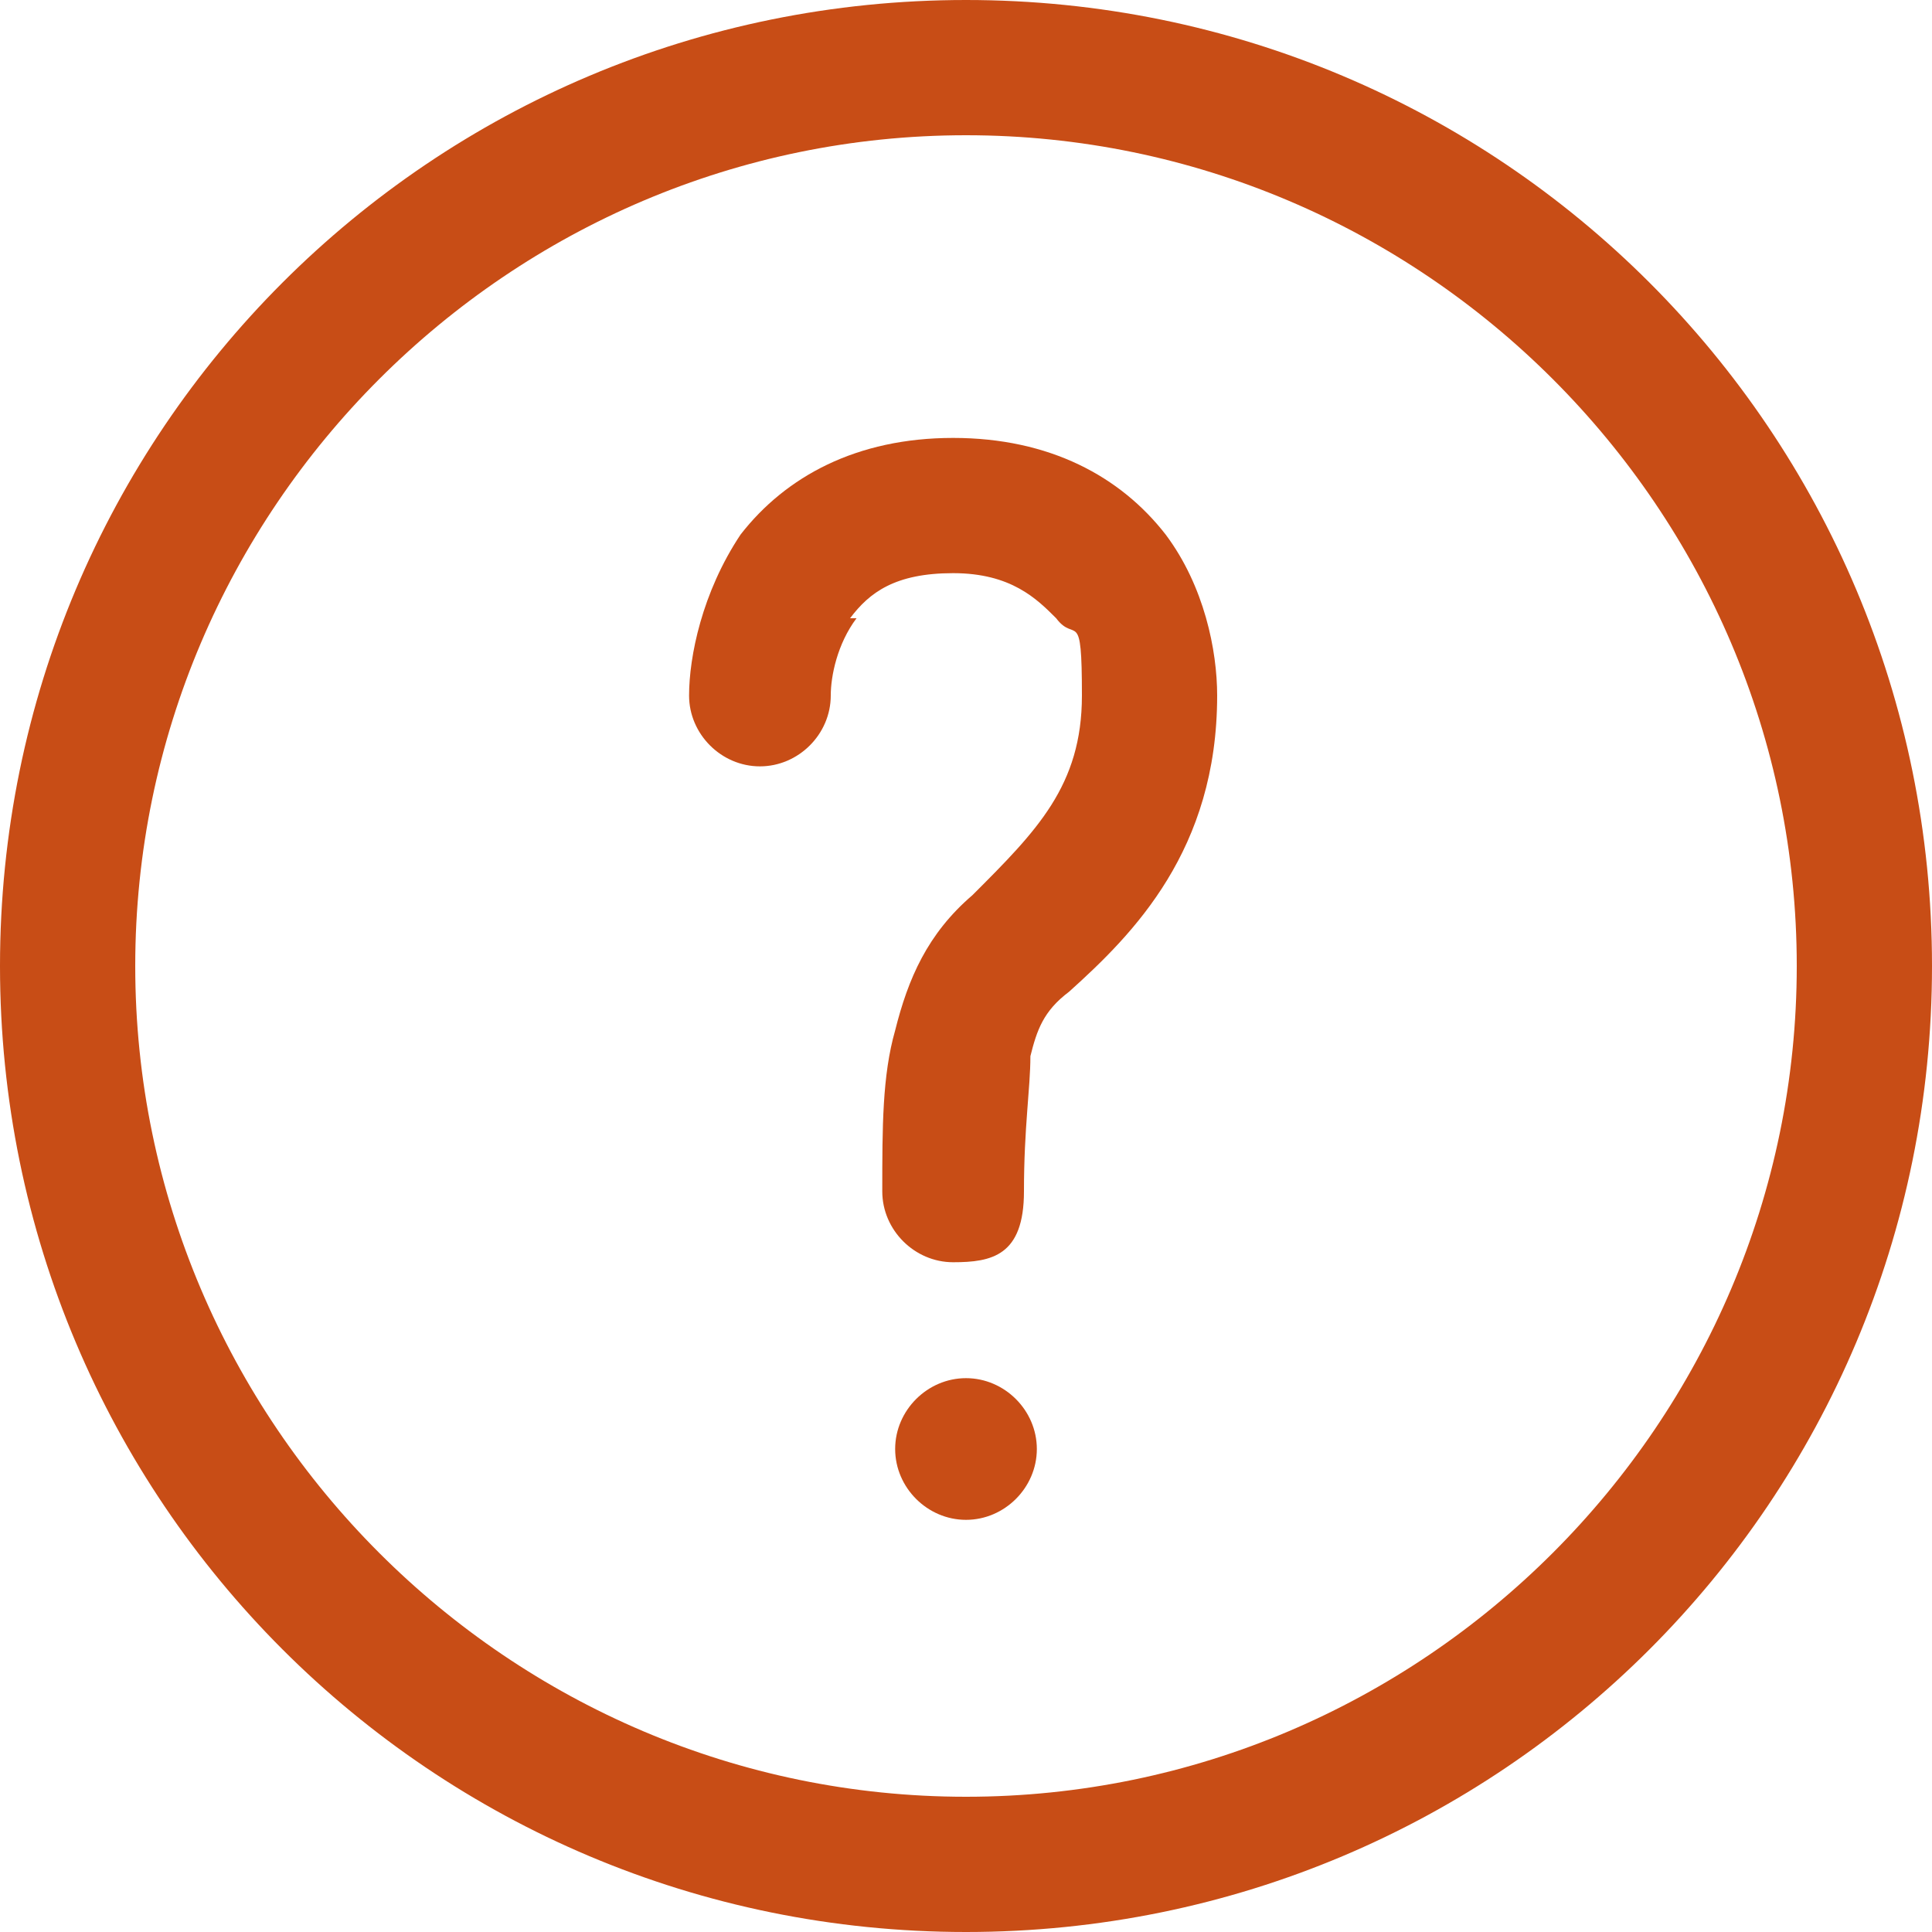 <?xml version="1.0" encoding="UTF-8"?> <svg xmlns="http://www.w3.org/2000/svg" id="Layer_1" data-name="Layer 1" version="1.1" viewBox="0 0 30 30"><defs><style> .cls-1, .cls-2 { fill: #c84d16; stroke-width: 0px; } .cls-2 { fill-rule: evenodd; } </style></defs><path class="cls-2" d="M15,2.1C7.9,2.1,2.1,7.9,2.1,15s5.8,12.9,12.9,12.9,12.9-5.8,12.9-12.9S22.1,2.1,15,2.1ZM0,15C0,6.7,6.7,0,15,0s15,6.7,15,15-6.7,15-15,15S0,23.3,0,15Z"></path><path class="cls-2" d="M13.3,9.6c-.3.4-.4.9-.4,1.2,0,.6-.5,1.1-1.1,1.1s-1.1-.5-1.1-1.1.2-1.6.8-2.5c.7-.9,1.8-1.5,3.3-1.5s2.6.6,3.3,1.5c.6.8.8,1.8.8,2.5,0,2.4-1.3,3.7-2.3,4.6,0,0,0,0,0,0-.4.3-.5.6-.6,1,0,.5-.1,1.1-.1,2.1s-.5,1.1-1.1,1.1-1.1-.5-1.1-1.1h0c0-1,0-1.8.2-2.5.2-.8.5-1.5,1.2-2.1,1-1,1.7-1.7,1.7-3.1s-.1-.8-.4-1.2c-.3-.3-.7-.7-1.6-.7s-1.3.3-1.6.7Z"></path><path class="cls-1" d="M16.1,22.5c0,.6-.5,1.1-1.1,1.1s-1.1-.5-1.1-1.1.5-1.1,1.1-1.1,1.1.5,1.1,1.1Z"></path></svg> 